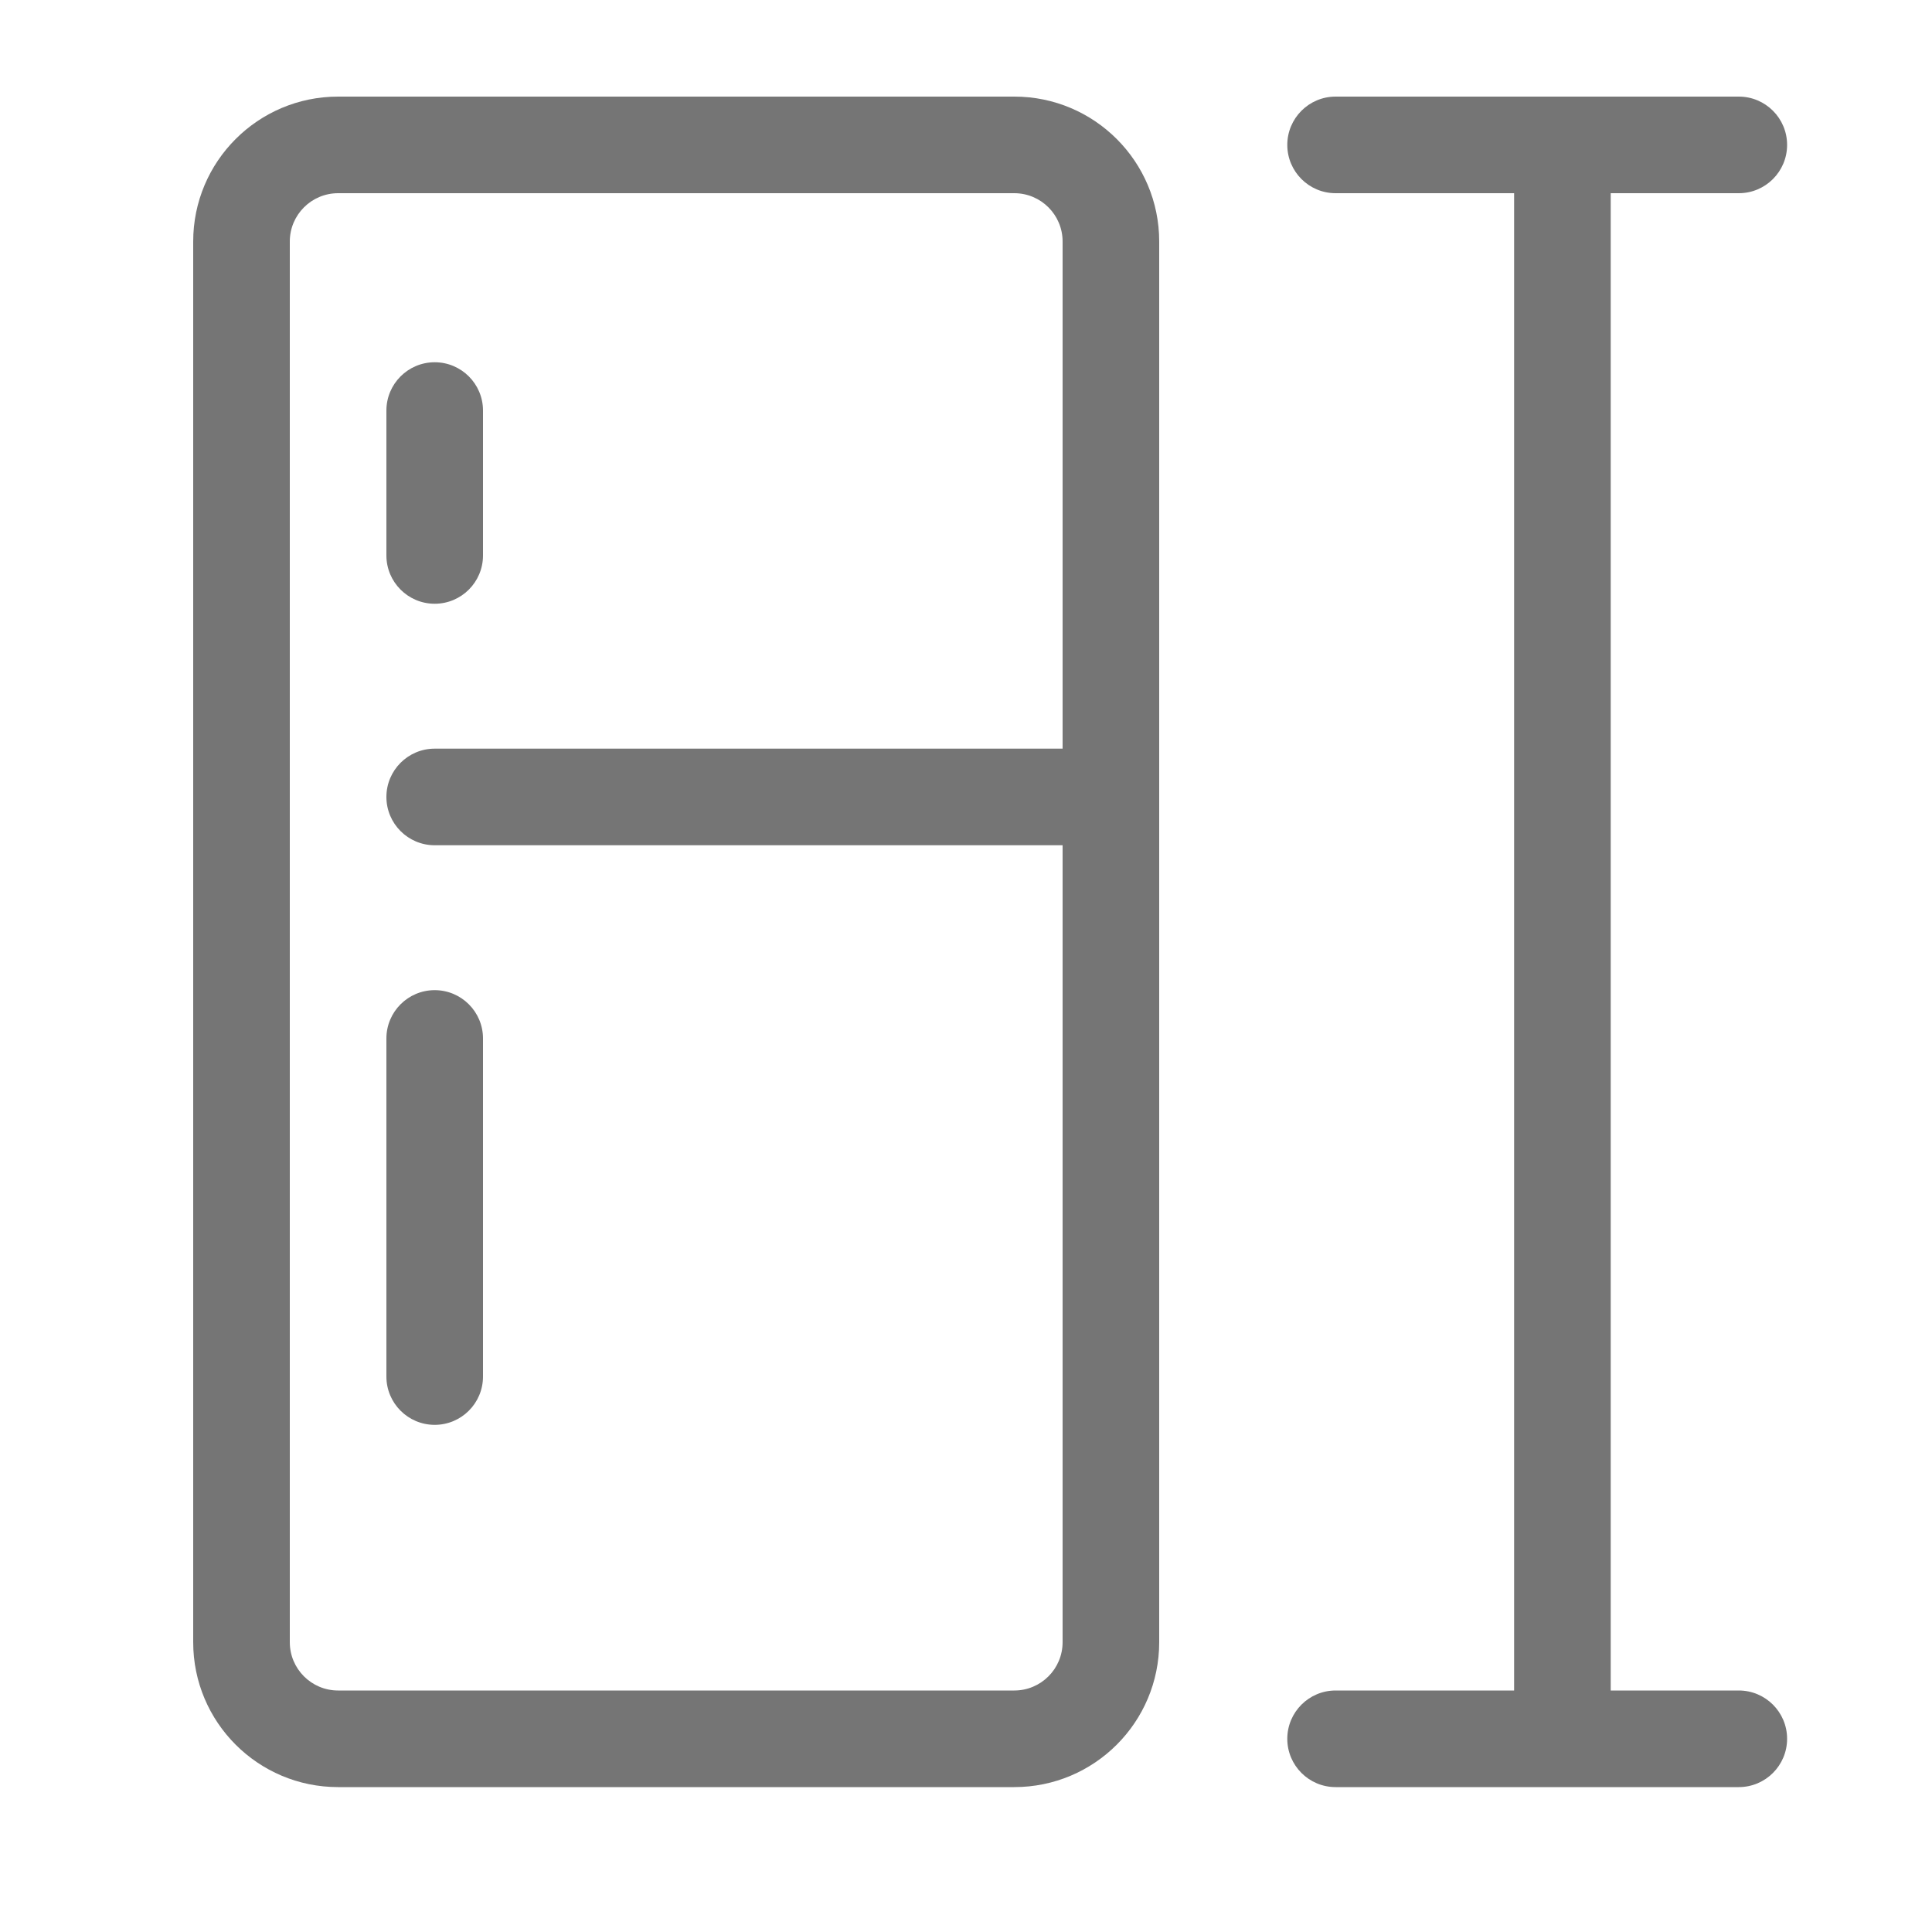 <svg xmlns="http://www.w3.org/2000/svg" fill="none" viewBox="0 0 40 40" height="40" width="40">
<path fill="#757575" d="M4 5C4 3.343 5.343 2 7 2H21C22.657 2 24 3.343 24 5V34C24 35.657 22.657 37 21 37H7C5.343 37 4 35.657 4 34V5ZM7 4C6.448 4 6 4.448 6 5V34C6 34.552 6.448 35 7 35H21C21.552 35 22 34.552 22 34V17.5H9C8.448 17.5 8 17.052 8 16.5C8 15.948 8.448 15.5 9 15.5H22V5C22 4.448 21.552 4 21 4H7Z" clip-rule="evenodd" fill-rule="evenodd"></path>
<path fill="#757575" d="M9 7.5C9.552 7.5 10 7.948 10 8.5V11.5C10 12.052 9.552 12.5 9 12.5C8.448 12.5 8 12.052 8 11.5V8.5C8 7.948 8.448 7.5 9 7.5ZM9 20.5C9.552 20.5 10 20.948 10 21.5V28.5C10 29.052 9.552 29.5 9 29.5C8.448 29.5 8 29.052 8 28.5V21.5C8 20.948 8.448 20.5 9 20.5Z" clip-rule="evenodd" fill-rule="evenodd"></path>
<path fill="#757575" d="M26.652 3C26.652 2.448 27.1 2 27.652 2H36C36.552 2 37 2.448 37 3C37 3.552 36.552 4 36 4H33.348V35H36C36.552 35 37 35.448 37 36C37 36.552 36.552 37 36 37H27.652C27.1 37 26.652 36.552 26.652 36C26.652 35.448 27.1 35 27.652 35H31.348V4H27.652C27.1 4 26.652 3.552 26.652 3Z" clip-rule="evenodd" fill-rule="evenodd"></path>
</svg>
